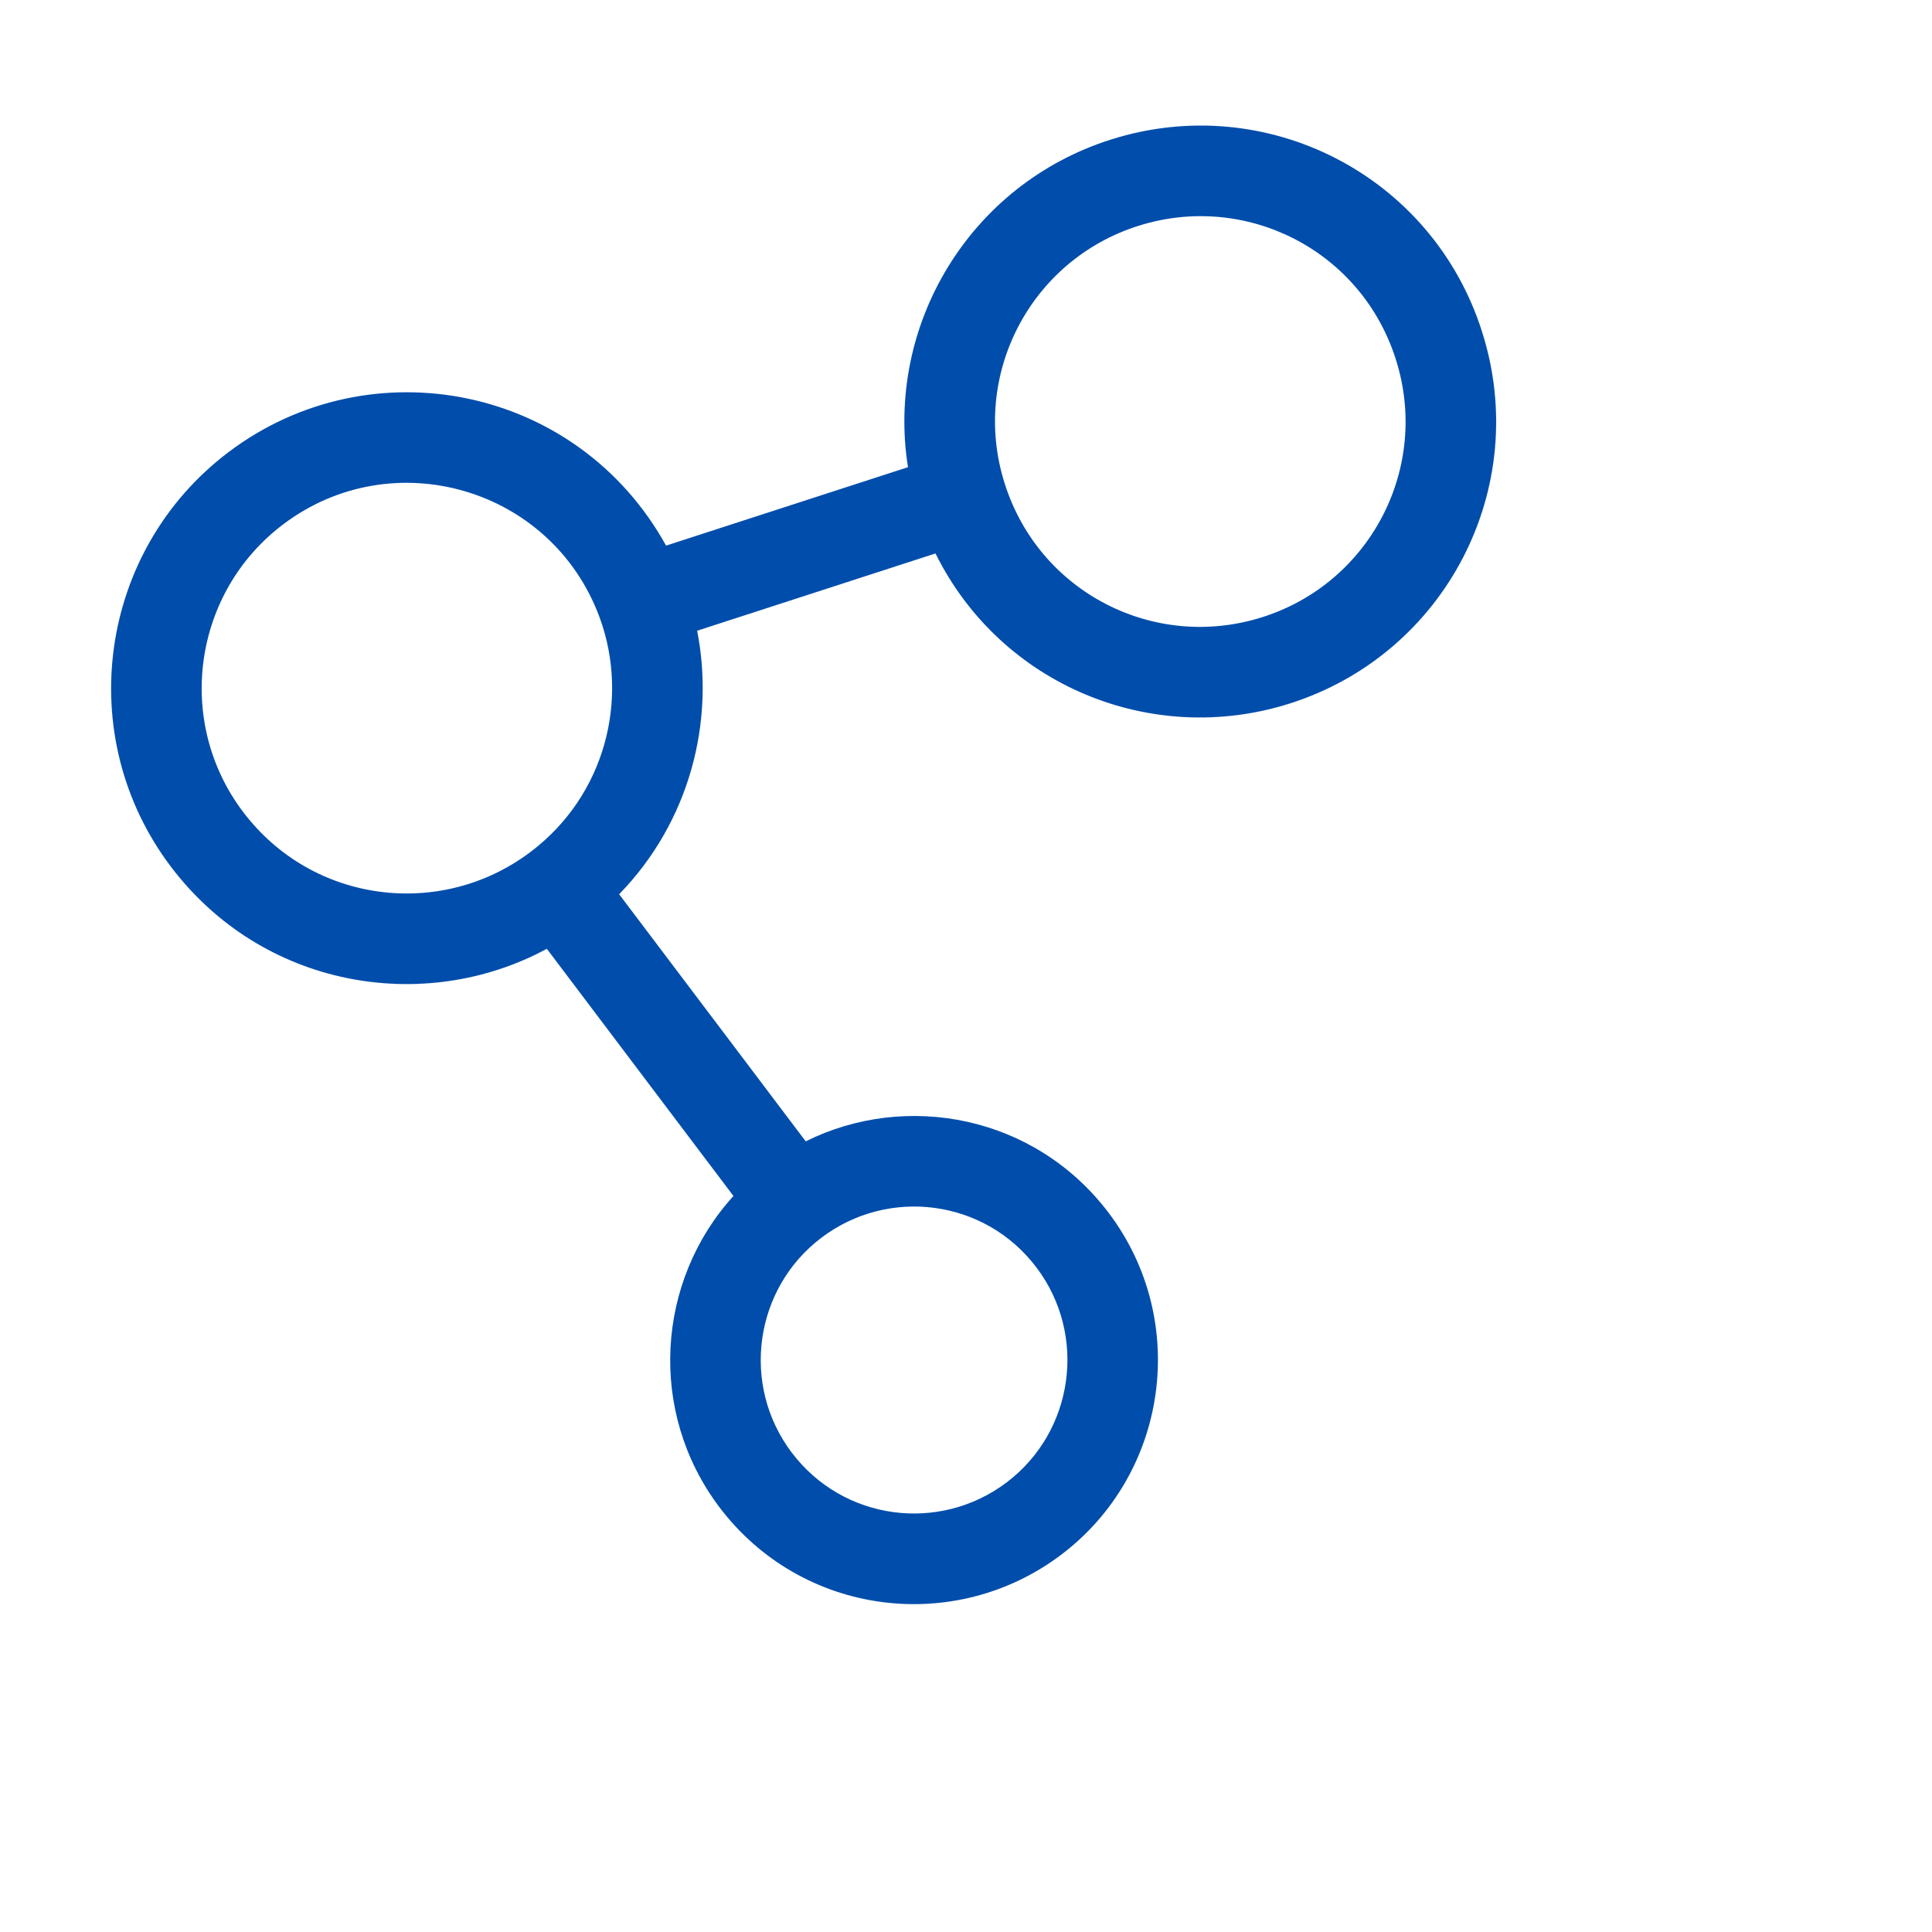<?xml version="1.0" encoding="UTF-8" standalone="no"?>
<!-- Uploaded to: SVG Repo, www.svgrepo.com, Generator: SVG Repo Mixer Tools -->

<svg
   width="20"
   height="20"
   fill="#000000"
   version="1.1"
   viewBox="0 0 0.6 0.6"
   id="svg1067"
   sodipodi:docname="icon-ecosystem.svg"
   inkscape:version="1.2.2 (732a01da63, 2022-12-09)"
   xmlns:inkscape="http://www.inkscape.org/namespaces/inkscape"
   xmlns:sodipodi="http://sodipodi.sourceforge.net/DTD/sodipodi-0.dtd"
   xmlns="http://www.w3.org/2000/svg"
   xmlns:svg="http://www.w3.org/2000/svg">
  <defs
     id="defs1071" />
  <sodipodi:namedview
     id="namedview1069"
     pagecolor="#ffffff"
     bordercolor="#666666"
     borderopacity="1.0"
     inkscape:showpageshadow="2"
     inkscape:pageopacity="0.0"
     inkscape:pagecheckerboard="0"
     inkscape:deskcolor="#d1d1d1"
     showgrid="false"
     inkscape:zoom="3.337544"
     inkscape:cx="-8.089781"
     inkscape:cy="46.141714"
     inkscape:window-width="1920"
     inkscape:window-height="1009"
     inkscape:window-x="-8"
     inkscape:window-y="-8"
     inkscape:window-maximized="1"
     inkscape:current-layer="svg1067" />
  <g
     id="SVGRepo_iconCarrier"
     transform="matrix(0.001,0,0,0.001,0.02,0.039)"
     fill="#004dab"
     stroke-width="2.745">
    <g
       id="XMLID_932_"
       fill="#004dab"
       stroke-width="2.745">
      <g
         fill="#004dab"
         stroke-width="2.745"
         id="g1063">
        <g
           fill="#004dab"
           id="g1061"
           style="stroke-width:88.736">
          <path
             d="M 440.3,64.137 C 424.858,15.352 373.209,-10.963 324.96,4.355 280.856,18.362 255.033,62.267 261.981,106.085 l -75.13,24.363 C 159.38,80.75 95.186,68.026 50.981,101.407 c -40.418,30.53 -48.475,88.252 -17.96,128.67 28.462,37.706 78.633,46.203 116.8,25.574 l 57.963,76.772 c -24.004,26.406 -26.664,67.077 -4.393,96.604 25.572,33.865 73.086,39.766 106.14,14.821 33.328,-25.162 39.972,-72.772 14.805,-106.14 -22.928,-30.357 -62.935,-37.772 -94.114,-22.246 l -57.949,-76.754 c 21.723,-22.282 29.841,-53.326 24.225,-81.83 l 74.025,-24.005 c 20.293,40.994 67.17,60.223 110.01,46.601 48.379,-15.357 75.152,-66.934 59.755,-115.34 z m -295.55,161.45 c -27.756,20.964 -67.751,16.059 -89.276,-12.458 -21.175,-28.048 -15.583,-68.103 12.464,-89.288 34,-25.679 83.302,-11.45 98.226,28.772 0.038,0.1 0.072,0.202 0.111,0.301 9.174,25.117 1.796,55.077 -21.525,72.673 z m 90.404,119.75 c 20.765,-15.674 50.653,-11.993 66.744,9.309 15.827,20.984 11.653,50.929 -9.303,66.751 -20.807,15.705 -50.683,11.953 -66.744,-9.317 -15.827,-20.982 -11.652,-50.924 9.303,-66.743 z m 136.88,-192.67 c -33.319,10.595 -69.224,-7.475 -80.012,-41.471 -10.678,-33.576 7.862,-69.374 41.459,-80.045 33.343,-10.586 69.253,7.473 80.018,41.485 10.676,33.563 -7.855,69.362 -41.465,80.031 z"
             color="#000000"
             stroke-width="0.013"
             style="-inkscape-stroke:none"
             id="path1597" />
          <path
             d="m 352.2,0.002 c -9.024,0.071 -18.19,1.479 -27.236,4.352 C 280.86,18.361 255.038,62.265 261.984,106.084 l -75.127,24.363 c -27.472,-49.697 -91.666,-62.422 -135.87,-29.041 -40.419,30.531 -48.477,88.255 -17.961,128.68 28.462,37.706 78.634,46.204 116.81,25.576 l 57.961,76.77 c -24.004,26.407 -26.664,67.078 -4.393,96.605 25.573,33.866 73.089,39.766 106.14,14.82 33.329,-25.163 39.972,-72.774 14.805,-106.14 -22.928,-30.357 -62.936,-37.773 -94.115,-22.248 l -57.947,-76.752 c 21.722,-22.281 29.839,-53.323 24.225,-81.826 l 74.021,-24.006 c 20.293,40.995 67.172,60.224 110.02,46.602 48.38,-15.357 75.153,-66.936 59.756,-115.34 -12.547,-39.639 -48.996,-64.443 -88.102,-64.135 z m 0,0.004 c 39.103,-0.308 75.551,24.496 88.098,64.133 15.397,48.404 -11.376,99.979 -59.754,115.34 -42.842,13.622 -89.717,-5.609 -110.01,-46.602 h -0.002 l -74.023,24.006 h -0.004 v 0.002 c 5.616,28.503 -2.502,59.547 -24.225,81.828 h -0.002 l 57.951,76.758 h 0.002 c 31.178,-15.526 71.184,-8.112 94.111,22.244 25.166,33.365 18.522,80.974 -14.805,106.13 -33.048,24.944 -80.56,19.044 -106.13,-14.82 -22.27,-29.526 -19.611,-70.196 4.393,-96.602 h 0.002 l -57.965,-76.771 -0.002,-0.004 h -0.002 c -38.171,20.628 -88.339,12.133 -116.8,-25.572 -30.514,-40.419 -22.458,-98.141 17.959,-128.67 44.2,-33.38 108.39,-20.656 135.86,29.041 v 0.002 l 75.135,-24.365 v -0.002 c -6.948,-43.815 18.874,-87.718 62.977,-101.72 9.046,-2.872 18.211,-4.28 27.234,-4.352 z m 0.121,28.133 c -6.25,0.054 -12.594,1.033 -18.846,3.018 -33.598,10.671 -52.137,46.47 -41.459,80.047 10.788,33.997 46.694,52.068 80.014,41.473 33.611,-10.669 52.143,-46.469 41.467,-80.033 -8.747,-27.636 -34.093,-44.74 -61.176,-44.504 z m 0,0.004 c 27.081,-0.236 52.426,16.868 61.172,44.502 10.676,33.562 -7.854,69.359 -41.463,80.027 -33.318,10.595 -69.222,-7.474 -80.01,-41.469 -10.678,-33.575 7.861,-69.372 41.457,-80.043 6.252,-1.985 12.594,-2.963 18.844,-3.018 z m -249.54,82.893 c -12.098,0.655 -24.216,4.782 -34.842,12.807 -28.048,21.186 -33.641,61.242 -12.465,89.291 21.526,28.518 61.522,33.424 89.279,12.459 23.322,-17.597 30.7,-47.558 21.525,-72.676 -0.039,-0.099 -0.073,-0.201 -0.111,-0.301 -10.261,-27.654 -36.771,-43.021 -63.387,-41.58 z m 0,0.004 c 26.614,-1.44 53.123,13.926 63.383,41.578 0.038,0.1 0.072,0.202 0.111,0.301 9.174,25.116 1.795,55.075 -21.525,72.67 -27.755,20.963 -67.747,16.059 -89.271,-12.457 -21.174,-28.047 -15.583,-68.101 12.463,-89.285 10.625,-8.024 22.743,-12.152 34.84,-12.807 z m 158.38,224.74 c -9.145,0.526 -18.215,3.681 -26.002,9.559 -20.956,15.82 -25.13,45.763 -9.303,66.746 16.062,21.271 45.938,25.024 66.746,9.318 20.957,-15.823 25.132,-45.769 9.305,-66.754 -10.057,-13.314 -25.505,-19.745 -40.746,-18.869 z m 0,0.004 c 15.239,-0.876 30.686,5.554 40.742,18.867 15.826,20.983 11.652,50.927 -9.303,66.748 -20.806,15.704 -50.68,11.953 -66.74,-9.316 -15.826,-20.981 -11.651,-50.922 9.303,-66.74 7.787,-5.878 16.854,-9.033 25.998,-9.559 z"
             color="#000000"
             stroke-width="2.745"
             style="-inkscape-stroke:none"
             id="path1594" />
        </g>
      </g>
    </g>
  </g>
</svg>

